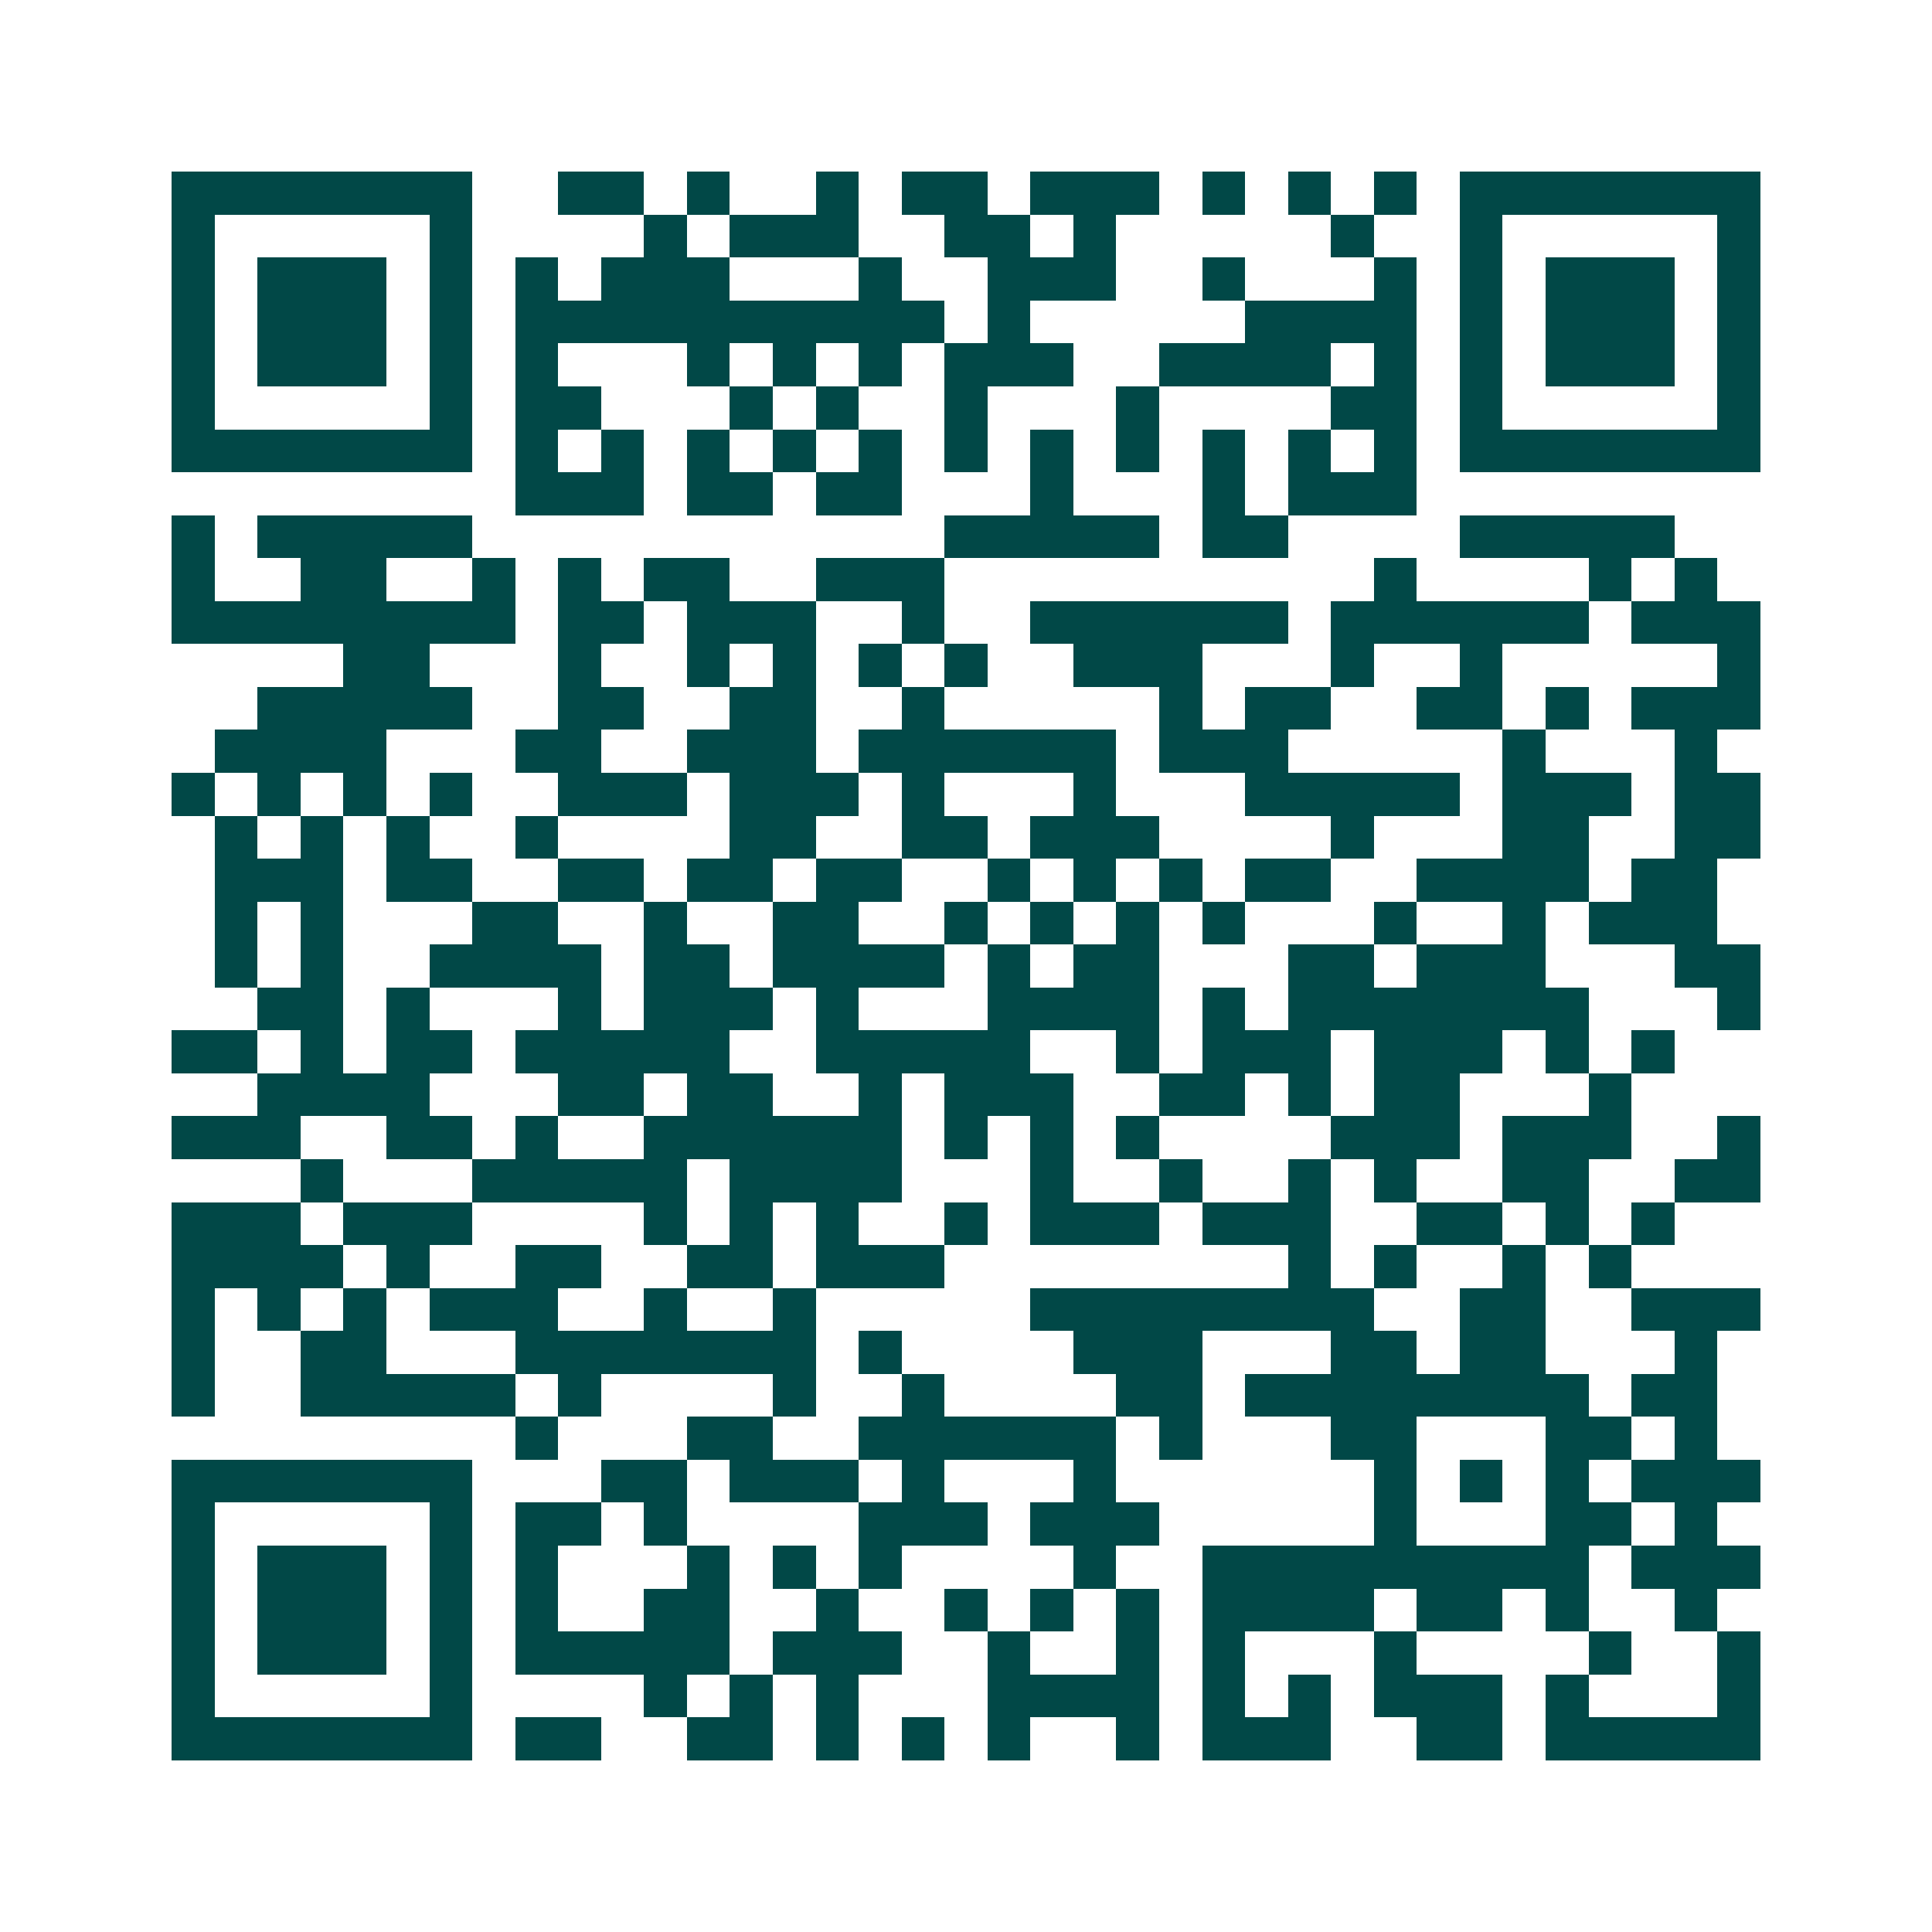 <svg xmlns="http://www.w3.org/2000/svg" width="200" height="200" viewBox="0 0 45 45" shape-rendering="crispEdges"><path fill="#ffffff" d="M0 0h45v45H0z"/><path stroke="#014847" d="M4 4.5h7m2 0h2m1 0h1m2 0h1m1 0h2m1 0h3m1 0h1m1 0h1m1 0h1m1 0h7M4 5.5h1m5 0h1m4 0h1m1 0h3m2 0h2m1 0h1m5 0h1m2 0h1m5 0h1M4 6.5h1m1 0h3m1 0h1m1 0h1m1 0h3m3 0h1m2 0h3m2 0h1m3 0h1m1 0h1m1 0h3m1 0h1M4 7.5h1m1 0h3m1 0h1m1 0h10m1 0h1m5 0h4m1 0h1m1 0h3m1 0h1M4 8.5h1m1 0h3m1 0h1m1 0h1m3 0h1m1 0h1m1 0h1m1 0h3m2 0h4m1 0h1m1 0h1m1 0h3m1 0h1M4 9.5h1m5 0h1m1 0h2m3 0h1m1 0h1m2 0h1m3 0h1m4 0h2m1 0h1m5 0h1M4 10.5h7m1 0h1m1 0h1m1 0h1m1 0h1m1 0h1m1 0h1m1 0h1m1 0h1m1 0h1m1 0h1m1 0h1m1 0h7M12 11.5h3m1 0h2m1 0h2m3 0h1m3 0h1m1 0h3M4 12.5h1m1 0h5m11 0h5m1 0h2m4 0h5M4 13.5h1m2 0h2m2 0h1m1 0h1m1 0h2m2 0h3m10 0h1m4 0h1m1 0h1M4 14.5h8m1 0h2m1 0h3m2 0h1m2 0h6m1 0h6m1 0h3M8 15.5h2m3 0h1m2 0h1m1 0h1m1 0h1m1 0h1m2 0h3m3 0h1m2 0h1m5 0h1M6 16.5h5m2 0h2m2 0h2m2 0h1m5 0h1m1 0h2m2 0h2m1 0h1m1 0h3M5 17.5h4m3 0h2m2 0h3m1 0h6m1 0h3m5 0h1m3 0h1M4 18.5h1m1 0h1m1 0h1m1 0h1m2 0h3m1 0h3m1 0h1m3 0h1m3 0h5m1 0h3m1 0h2M5 19.5h1m1 0h1m1 0h1m2 0h1m4 0h2m2 0h2m1 0h3m4 0h1m3 0h2m2 0h2M5 20.5h3m1 0h2m2 0h2m1 0h2m1 0h2m2 0h1m1 0h1m1 0h1m1 0h2m2 0h4m1 0h2M5 21.5h1m1 0h1m3 0h2m2 0h1m2 0h2m2 0h1m1 0h1m1 0h1m1 0h1m3 0h1m2 0h1m1 0h3M5 22.5h1m1 0h1m2 0h4m1 0h2m1 0h4m1 0h1m1 0h2m3 0h2m1 0h3m3 0h2M6 23.5h2m1 0h1m3 0h1m1 0h3m1 0h1m3 0h4m1 0h1m1 0h7m3 0h1M4 24.5h2m1 0h1m1 0h2m1 0h5m2 0h5m2 0h1m1 0h3m1 0h3m1 0h1m1 0h1M6 25.5h4m3 0h2m1 0h2m2 0h1m1 0h3m2 0h2m1 0h1m1 0h2m3 0h1M4 26.5h3m2 0h2m1 0h1m2 0h6m1 0h1m1 0h1m1 0h1m4 0h3m1 0h3m2 0h1M7 27.5h1m3 0h5m1 0h4m3 0h1m2 0h1m2 0h1m1 0h1m2 0h2m2 0h2M4 28.5h3m1 0h3m4 0h1m1 0h1m1 0h1m2 0h1m1 0h3m1 0h3m2 0h2m1 0h1m1 0h1M4 29.5h4m1 0h1m2 0h2m2 0h2m1 0h3m8 0h1m1 0h1m2 0h1m1 0h1M4 30.5h1m1 0h1m1 0h1m1 0h3m2 0h1m2 0h1m5 0h8m2 0h2m2 0h3M4 31.5h1m2 0h2m3 0h7m1 0h1m4 0h3m3 0h2m1 0h2m3 0h1M4 32.5h1m2 0h5m1 0h1m4 0h1m2 0h1m4 0h2m1 0h8m1 0h2M12 33.5h1m3 0h2m2 0h6m1 0h1m3 0h2m3 0h2m1 0h1M4 34.5h7m3 0h2m1 0h3m1 0h1m3 0h1m6 0h1m1 0h1m1 0h1m1 0h3M4 35.5h1m5 0h1m1 0h2m1 0h1m4 0h3m1 0h3m5 0h1m3 0h2m1 0h1M4 36.5h1m1 0h3m1 0h1m1 0h1m3 0h1m1 0h1m1 0h1m4 0h1m2 0h9m1 0h3M4 37.5h1m1 0h3m1 0h1m1 0h1m2 0h2m2 0h1m2 0h1m1 0h1m1 0h1m1 0h4m1 0h2m1 0h1m2 0h1M4 38.5h1m1 0h3m1 0h1m1 0h5m1 0h3m2 0h1m2 0h1m1 0h1m3 0h1m4 0h1m2 0h1M4 39.5h1m5 0h1m4 0h1m1 0h1m1 0h1m3 0h4m1 0h1m1 0h1m1 0h3m1 0h1m3 0h1M4 40.5h7m1 0h2m2 0h2m1 0h1m1 0h1m1 0h1m2 0h1m1 0h3m2 0h2m1 0h5"/></svg>
